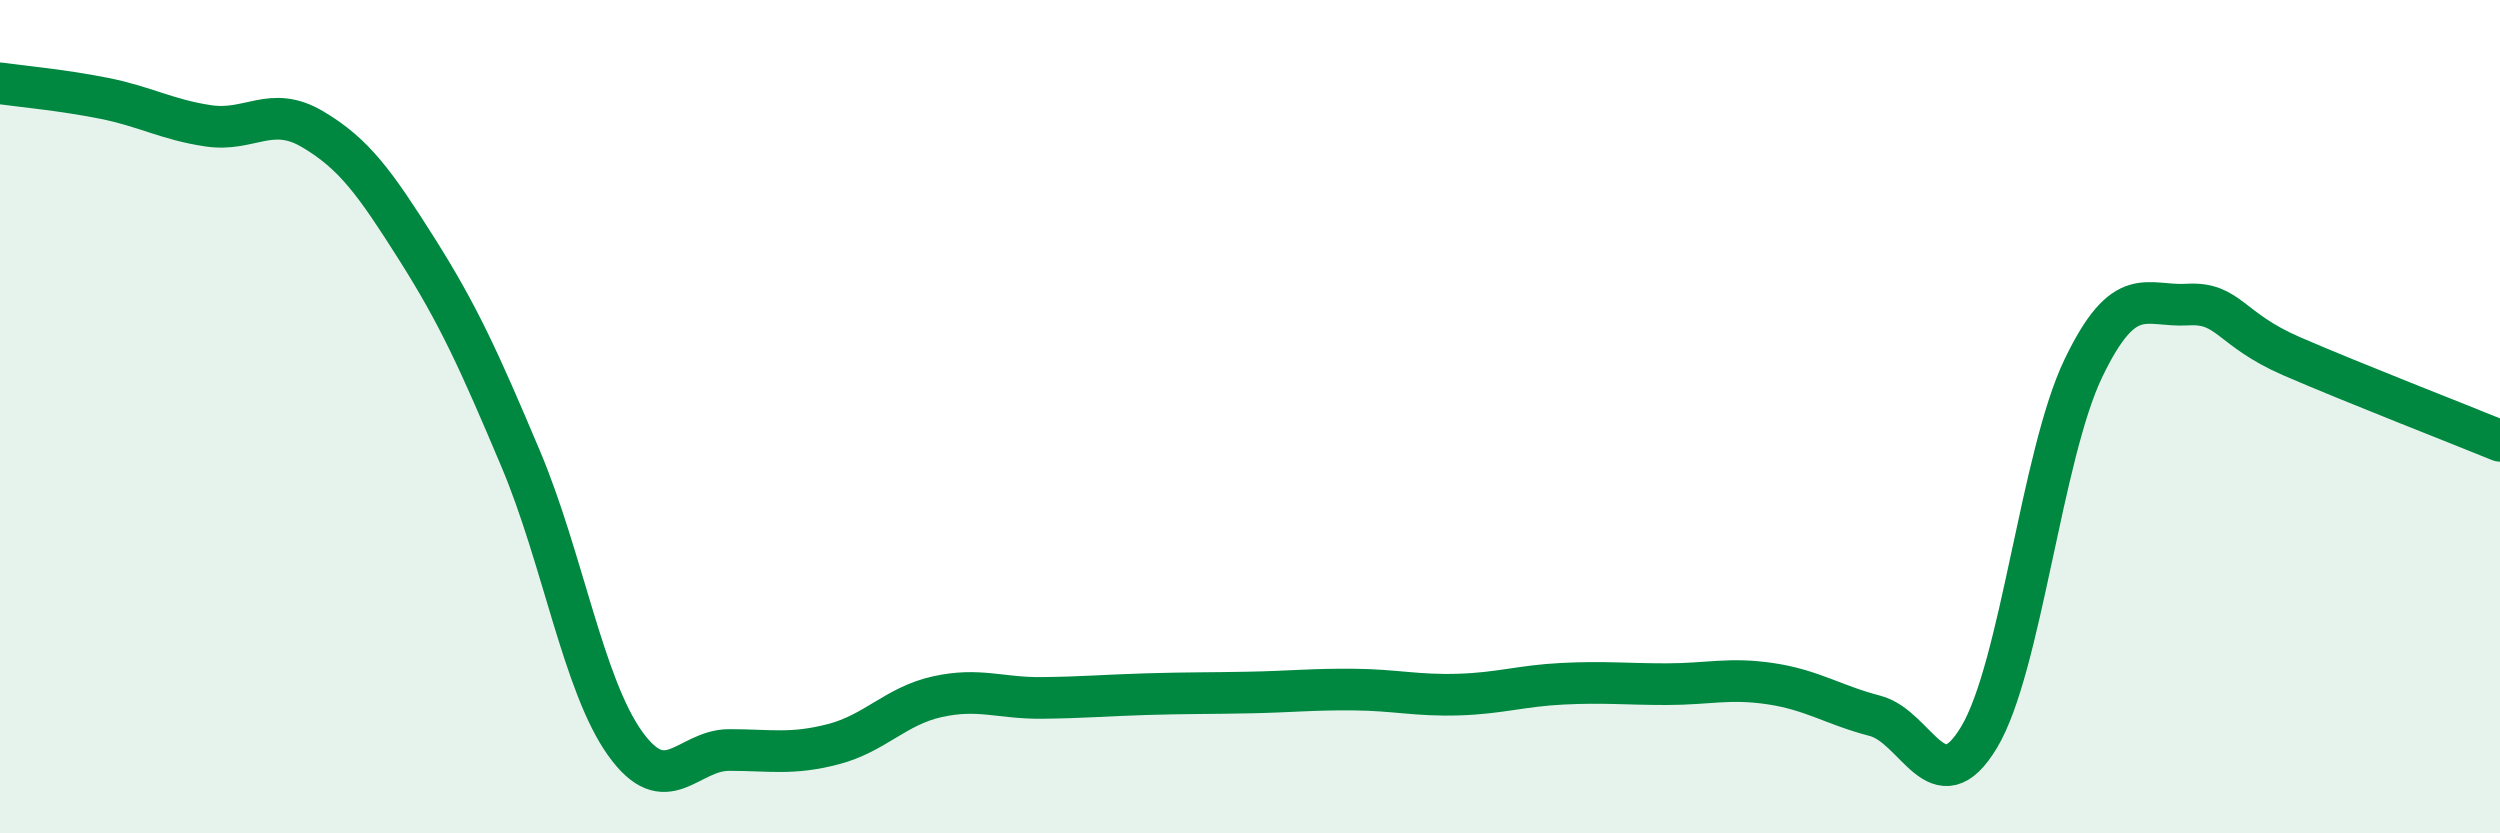 
    <svg width="60" height="20" viewBox="0 0 60 20" xmlns="http://www.w3.org/2000/svg">
      <path
        d="M 0,2 C 0.5,2.07 1.5,2.16 2.5,2.36 C 3.5,2.56 4,2.87 5,3.02 C 6,3.17 6.5,2.51 7.5,3.1 C 8.5,3.69 9,4.39 10,5.97 C 11,7.55 11.5,8.65 12.5,11.02 C 13.5,13.39 14,16.44 15,17.84 C 16,19.24 16.5,18 17.5,18 C 18.5,18 19,18.12 20,17.86 C 21,17.6 21.5,16.94 22.5,16.72 C 23.5,16.5 24,16.76 25,16.75 C 26,16.74 26.5,16.69 27.5,16.66 C 28.5,16.63 29,16.64 30,16.62 C 31,16.6 31.5,16.54 32.5,16.55 C 33.5,16.56 34,16.7 35,16.67 C 36,16.64 36.5,16.46 37.5,16.41 C 38.5,16.36 39,16.42 40,16.42 C 41,16.42 41.5,16.26 42.5,16.41 C 43.5,16.56 44,16.92 45,17.18 C 46,17.44 46.5,19.36 47.5,17.69 C 48.5,16.02 49,10.92 50,8.84 C 51,6.76 51.5,7.37 52.5,7.31 C 53.5,7.25 53.5,7.9 55,8.55 C 56.5,9.2 59,10.17 60,10.58L60 20L0 20Z"
        fill="#008740"
        opacity="0.1"
        stroke-linecap="round"
        stroke-linejoin="round"
      />
      <path
        d="M 0,2 C 0.5,2.07 1.5,2.16 2.5,2.36 C 3.5,2.56 4,2.87 5,3.02 C 6,3.17 6.5,2.51 7.5,3.1 C 8.5,3.69 9,4.39 10,5.97 C 11,7.55 11.5,8.65 12.5,11.02 C 13.5,13.39 14,16.44 15,17.84 C 16,19.24 16.5,18 17.5,18 C 18.5,18 19,18.12 20,17.86 C 21,17.6 21.5,16.94 22.5,16.72 C 23.5,16.5 24,16.76 25,16.75 C 26,16.74 26.5,16.69 27.5,16.66 C 28.5,16.63 29,16.64 30,16.62 C 31,16.6 31.5,16.54 32.5,16.55 C 33.5,16.56 34,16.7 35,16.67 C 36,16.64 36.5,16.46 37.5,16.41 C 38.5,16.36 39,16.42 40,16.42 C 41,16.42 41.5,16.26 42.5,16.41 C 43.5,16.56 44,16.92 45,17.18 C 46,17.44 46.5,19.36 47.5,17.69 C 48.5,16.02 49,10.92 50,8.84 C 51,6.76 51.5,7.37 52.5,7.31 C 53.5,7.25 53.5,7.9 55,8.55 C 56.5,9.2 59,10.17 60,10.58"
        stroke="#008740"
        stroke-width="1"
        fill="none"
        stroke-linecap="round"
        stroke-linejoin="round"
      />
    </svg>
  